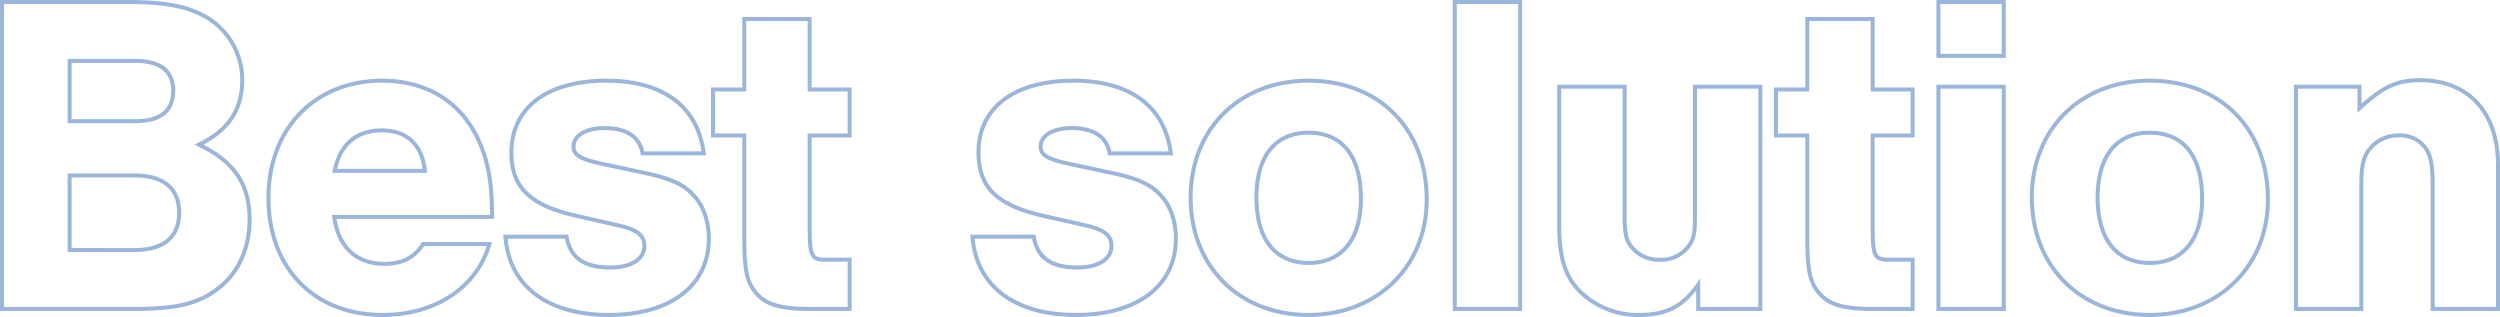 <svg xmlns="http://www.w3.org/2000/svg" width="624.76" height="79.2" viewBox="0 0 624.76 79.2">
  <path id="パス_1167" data-name="パス 1167" d="M8.165,0h32.66C51.75,0,57.155-1.265,62.1-5.06c5.06-3.795,7.935-10,7.935-17.25,0-8.855-3.8-14.49-12.65-18.745,7.36-3.565,10.81-8.74,10.81-16.1a18.192,18.192,0,0,0-8.74-15.64c-4.945-2.875-10.465-3.91-20.125-3.91H8.165Zm16.9-46.92V-61.985H41.515c6.21,0,9.43,2.53,9.43,7.475,0,5.06-3.22,7.59-9.43,7.59Zm0,32.2V-33.35H41.285c7.245,0,11.155,3.22,11.155,9.315S48.53-14.72,41.285-14.72ZM130.64-23c0-7.7-.805-12.88-2.76-17.71-4.14-10.465-12.995-16.33-24.725-16.33-16.79,0-28.4,11.96-28.4,29.325,0,17.48,11.385,29.21,28.52,29.21,13.225,0,23.575-6.9,26.68-17.71H113.39c-2.185,3.45-5.29,4.945-9.66,4.945-7.015,0-11.5-4.14-12.535-11.73ZM91.31-34.5c1.265-6.555,5.4-10.12,11.73-10.12s10.12,3.565,10.81,10.12Zm92.23-4.37c-1.495-11.73-10.12-18.17-24.38-18.17-14.835,0-23.69,6.785-23.69,17.94,0,8.855,4.715,13.34,16.9,15.985l10.12,2.3c4.37,1.035,6.21,2.415,6.21,5.06,0,3.335-3.335,5.4-8.51,5.4-6.555,0-10.005-2.415-10.925-7.7H133.975C134.9-5.75,144.44,1.5,159.85,1.5s24.955-7.36,24.955-19.09c0-4.485-1.5-8.625-4.14-11.155-2.415-2.53-5.865-4.025-12.65-5.4L157.78-36.34C152.605-37.49,151-38.525,151-40.595c0-2.76,3.1-4.6,7.82-4.6,5.4,0,8.74,2.185,9.43,6.325Zm36.455-15.985H209.99V-72.45H193.66v17.595h-7.82v11.5h7.82v25.3c0,8.625.69,11.615,3.22,14.375C199.295-1.035,202.86,0,209.99,0h10.005V-12.305H214.13c-3.8,0-4.14-.69-4.14-9.43v-21.62h10.005Zm80.27,15.985c-1.495-11.73-10.12-18.17-24.38-18.17-14.835,0-23.69,6.785-23.69,17.94,0,8.855,4.715,13.34,16.905,15.985l10.12,2.3c4.37,1.035,6.21,2.415,6.21,5.06,0,3.335-3.335,5.4-8.51,5.4-6.555,0-10-2.415-10.925-7.7H250.7C251.62-5.75,261.165,1.5,276.575,1.5s24.955-7.36,24.955-19.09c0-4.485-1.495-8.625-4.14-11.155-2.415-2.53-5.865-4.025-12.65-5.4L274.505-36.34c-5.175-1.15-6.785-2.185-6.785-4.255,0-2.76,3.1-4.6,7.82-4.6,5.4,0,8.74,2.185,9.43,6.325ZM334.65-57.04c-17.25,0-29.44,12.075-29.44,29.21C305.21-10.58,317.4,1.5,334.65,1.5c17.135,0,29.555-12.075,29.555-28.865C364.205-45.08,352.245-57.04,334.65-57.04Zm0,13c8.51,0,13.11,5.865,13.11,16.56,0,10.12-4.83,15.985-12.995,15.985-8.4,0-13.11-5.865-13.11-16.33C321.655-38.18,326.37-44.045,334.65-44.045Zm52.9-32.66H371.22V0h16.33Zm60.03,21.16H431.25v31.28c0,5.52-.23,6.785-1.725,8.74a8.382,8.382,0,0,1-7.015,3.22,8.606,8.606,0,0,1-7.13-3.22c-1.495-1.955-1.725-3.335-1.725-8.74v-31.28h-16.33V-20.7c0,7.935,1.495,12.65,5.29,16.445a20.681,20.681,0,0,0,14.72,5.75c6.785,0,10.81-2.07,14.72-7.59V0H447.58Zm38.065.69H475.64V-72.45H459.31v17.595h-7.82v11.5h7.82v25.3c0,8.625.69,11.615,3.22,14.375C464.945-1.035,468.51,0,475.64,0h10.005V-12.305H479.78c-3.795,0-4.14-.69-4.14-9.43v-21.62h10.005Zm22.77-.69h-16.33V0h16.33Zm0-21.16h-16.33V-63.25h16.33ZM544.87-57.04c-17.25,0-29.44,12.075-29.44,29.21,0,17.25,12.19,29.325,29.44,29.325,17.135,0,29.555-12.075,29.555-28.865C574.425-45.08,562.465-57.04,544.87-57.04Zm0,13c8.51,0,13.11,5.865,13.11,16.56,0,10.12-4.83,15.985-12.995,15.985-8.395,0-13.11-5.865-13.11-16.33C531.875-38.18,536.59-44.045,544.87-44.045Zm36.57-11.5V0h16.33V-31.165c0-4.83.575-7.13,2.415-9.2a9.2,9.2,0,0,1,7.015-2.99,7.732,7.732,0,0,1,6.67,3.22c1.38,2.07,1.725,4.255,1.725,9.89V0h16.33V-35.995c0-13.11-7.36-21.16-19.435-21.16-5.75,0-9.2,1.5-15.18,7.015v-5.405Z" transform="translate(-7.665 77.205)" fill="none" stroke="#0546a5" stroke-width="1" opacity="0.4"/>
</svg>
